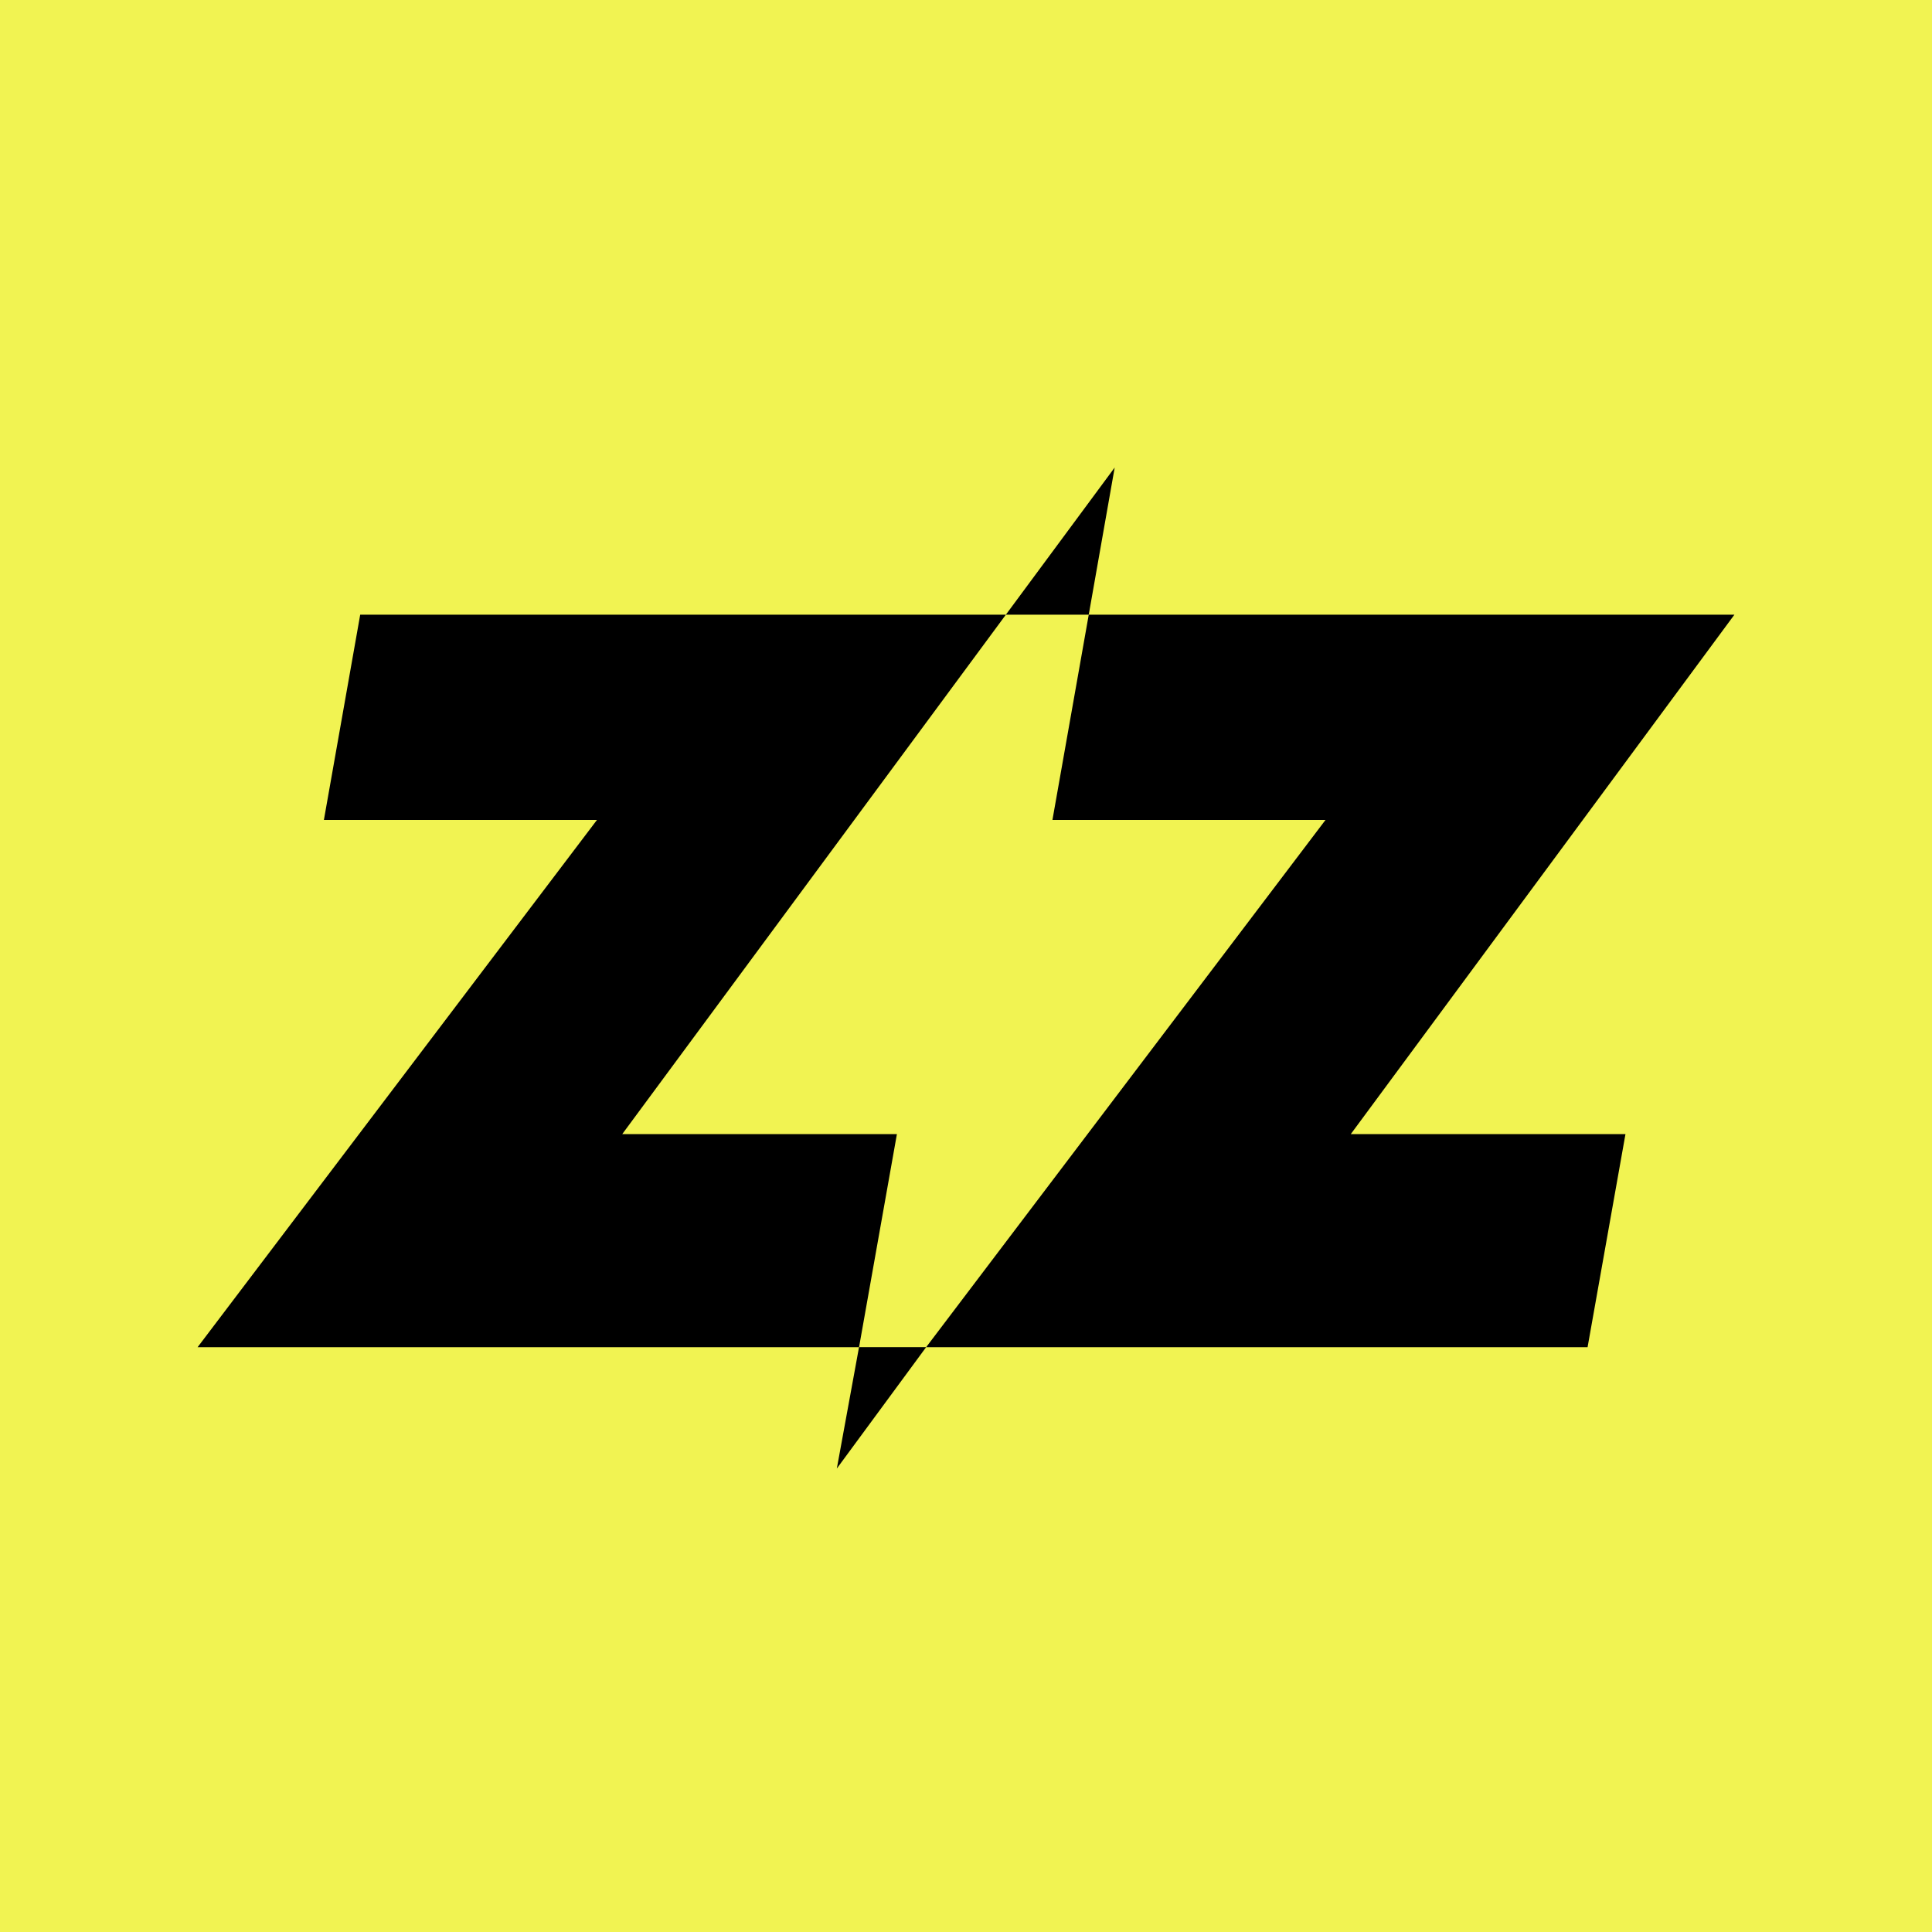 <svg xmlns="http://www.w3.org/2000/svg" viewBox="0 0 1000 1000"><defs><style>.cls-1{fill:#f1f352;}</style></defs><g id="Ebene_2" data-name="Ebene 2"><g id="Ebene_1-2" data-name="Ebene 1"><rect class="cls-1" width="1000" height="1000"/><path d="M102.28,697.3,309,424.39H167.65l18.79-106.22H520.63L322.08,587H464.24L444.64,697.3Z"/><path d="M479.37,697.3,686.09,424.39H544.74l18.79-106.22H897.72L699.17,587H841.34L821.73,697.3Z"/><polygon points="576.96 241.99 563.53 318.17 520.63 318.17 576.96 241.99"/><polygon points="433.14 760.11 444.63 697.29 479.37 697.29 433.14 760.11"/></g></g></svg>